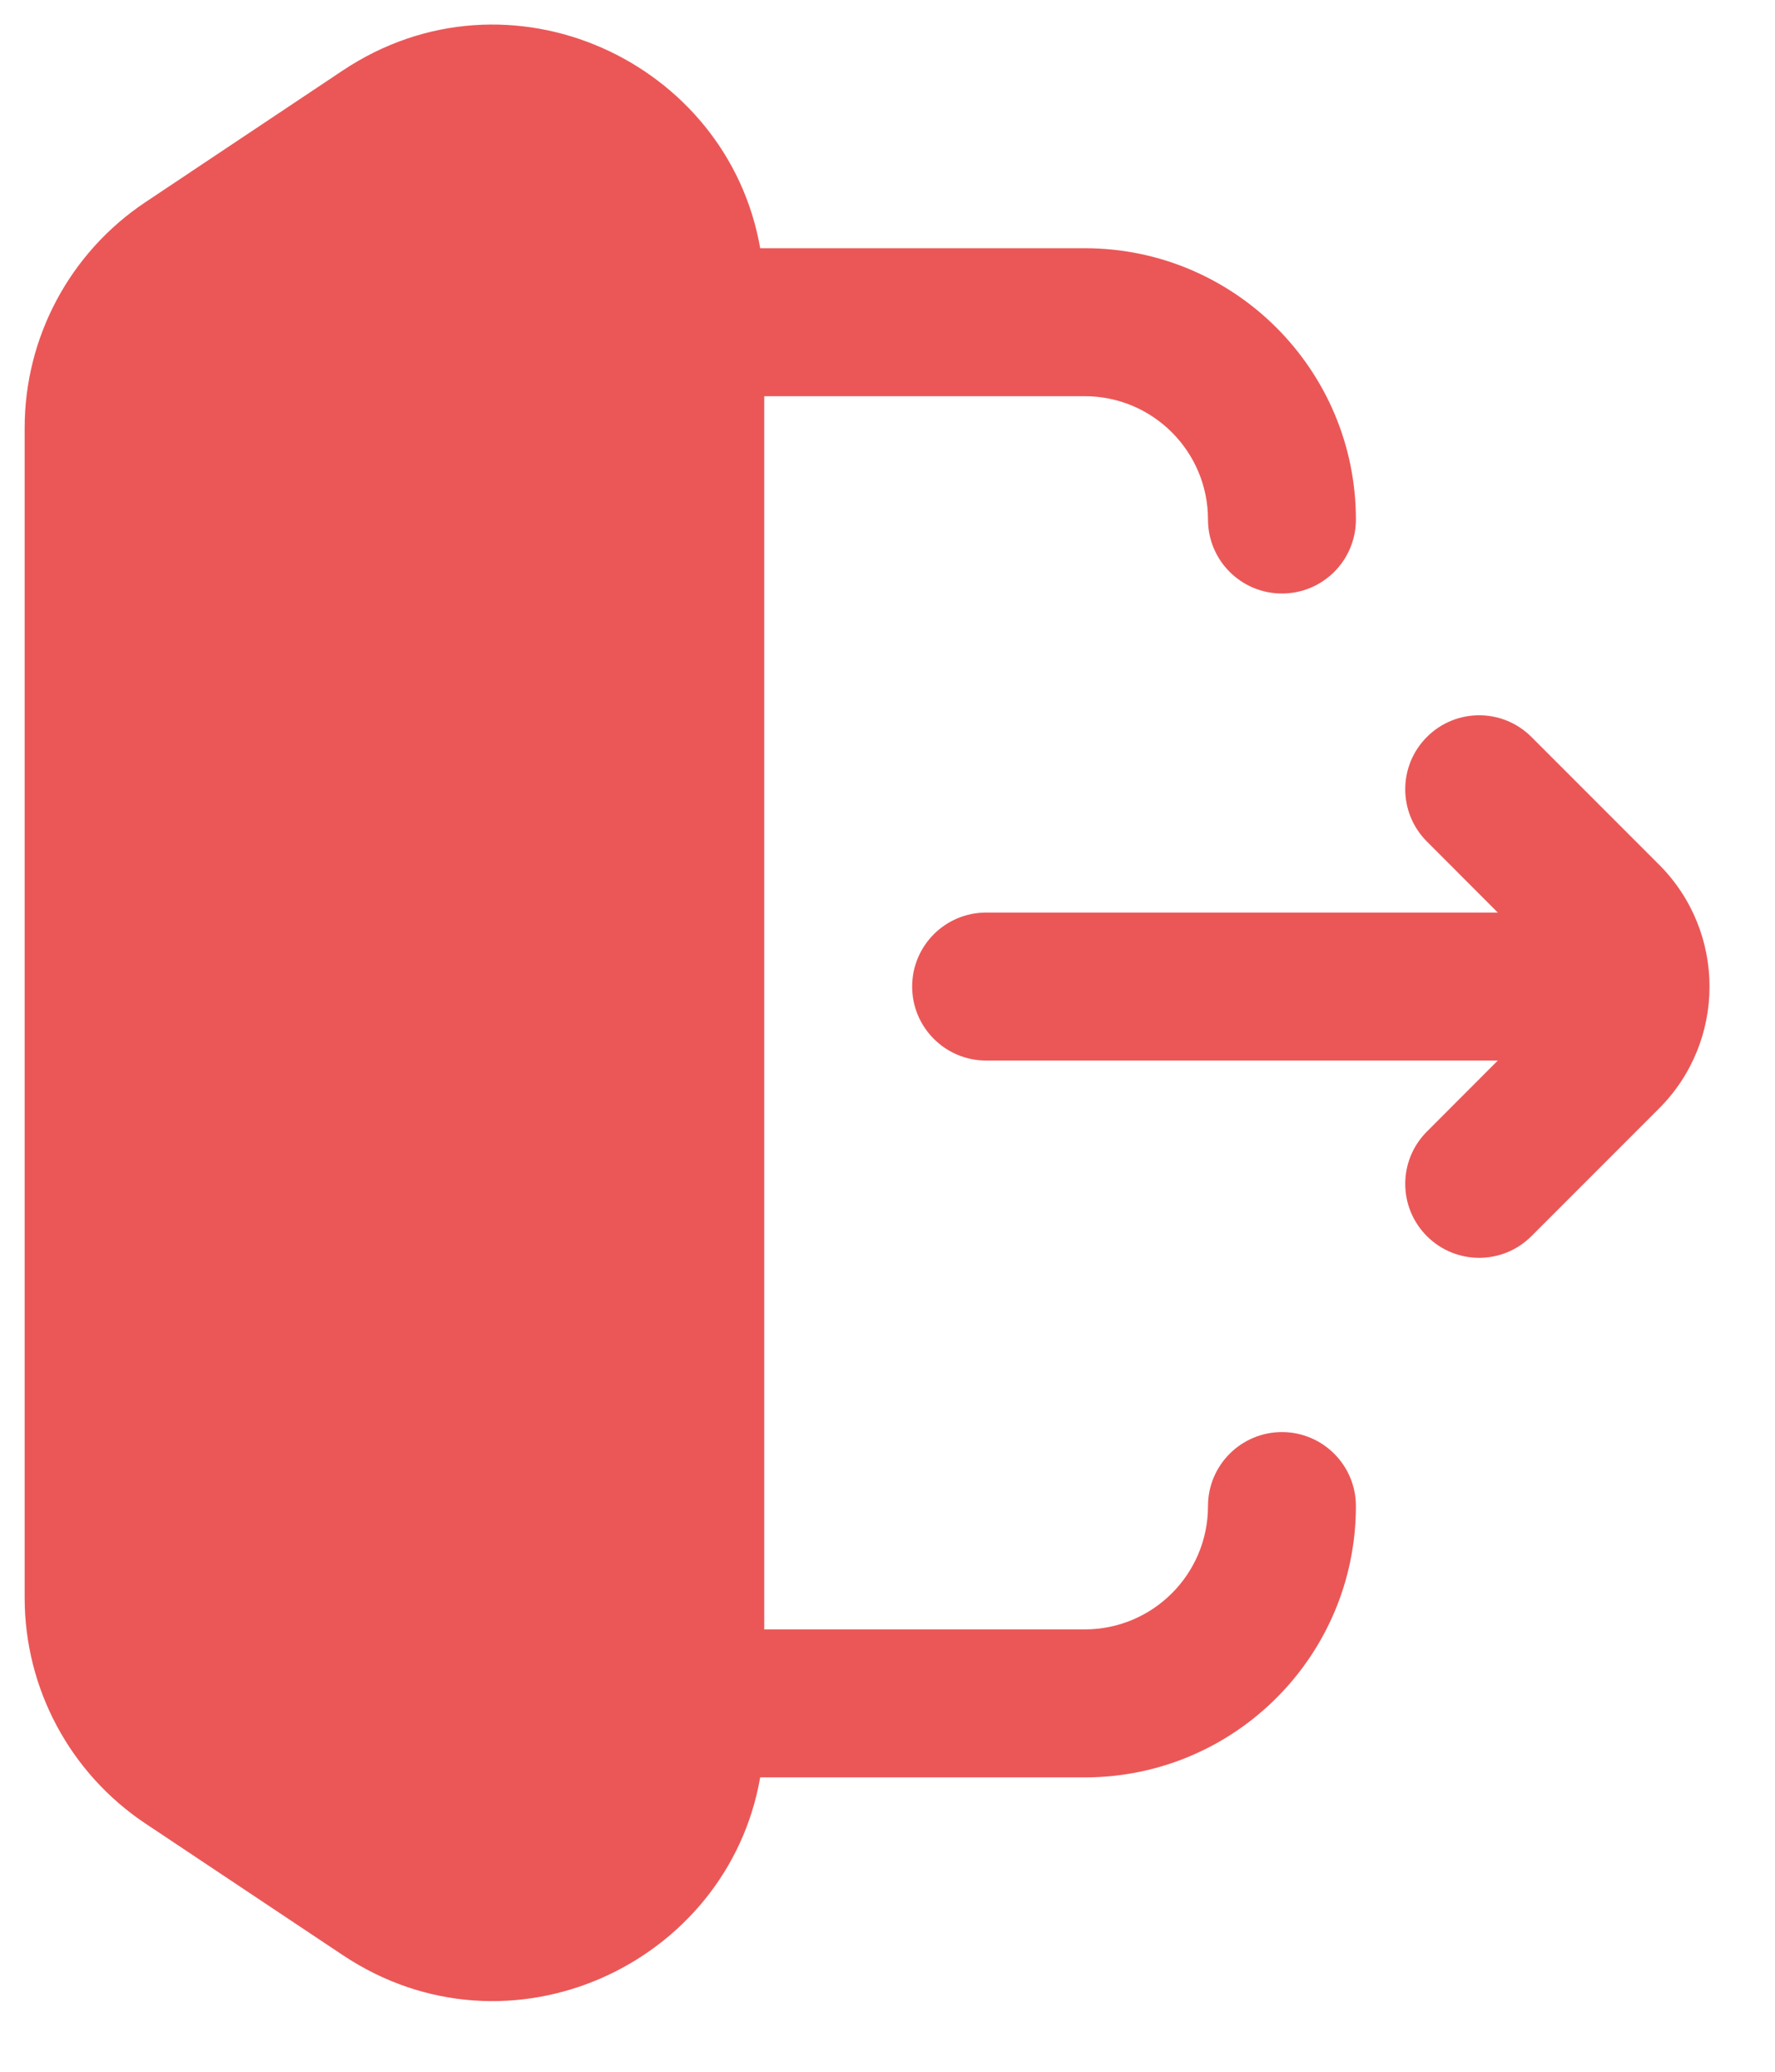 <svg width="18" height="21" viewBox="0 0 18 21" fill="none" xmlns="http://www.w3.org/2000/svg">
<path fill-rule="evenodd" clip-rule="evenodd" d="M3.475 0.715C5.163 -0.41 7.38 0.622 7.709 2.516H11C12.519 2.516 13.75 3.748 13.75 5.266C13.75 5.681 13.414 6.016 13 6.016C12.586 6.016 12.25 5.681 12.25 5.266C12.25 4.576 11.69 4.016 11 4.016H7.75V16.516H11C11.69 16.516 12.25 15.957 12.25 15.266C12.25 14.852 12.586 14.516 13 14.516C13.414 14.516 13.75 14.852 13.75 15.266C13.75 16.785 12.519 18.016 11 18.016H7.709C7.38 19.911 5.163 20.943 3.475 19.817L1.475 18.484C0.71 17.974 0.25 17.116 0.25 16.196V4.337C0.25 3.417 0.71 2.559 1.475 2.049L3.475 0.715ZM14.47 12.53C14.177 12.237 14.177 11.763 14.47 11.47L15.189 10.75L10 10.75C9.586 10.75 9.25 10.414 9.25 10C9.25 9.586 9.586 9.25 10 9.25L15.189 9.25L14.47 8.53C14.177 8.237 14.177 7.763 14.47 7.47C14.763 7.177 15.237 7.177 15.53 7.47L16.823 8.763C17.507 9.446 17.507 10.554 16.823 11.237L15.53 12.53C15.237 12.823 14.763 12.823 14.47 12.53Z" fill="#EB5757"/>
</svg>
